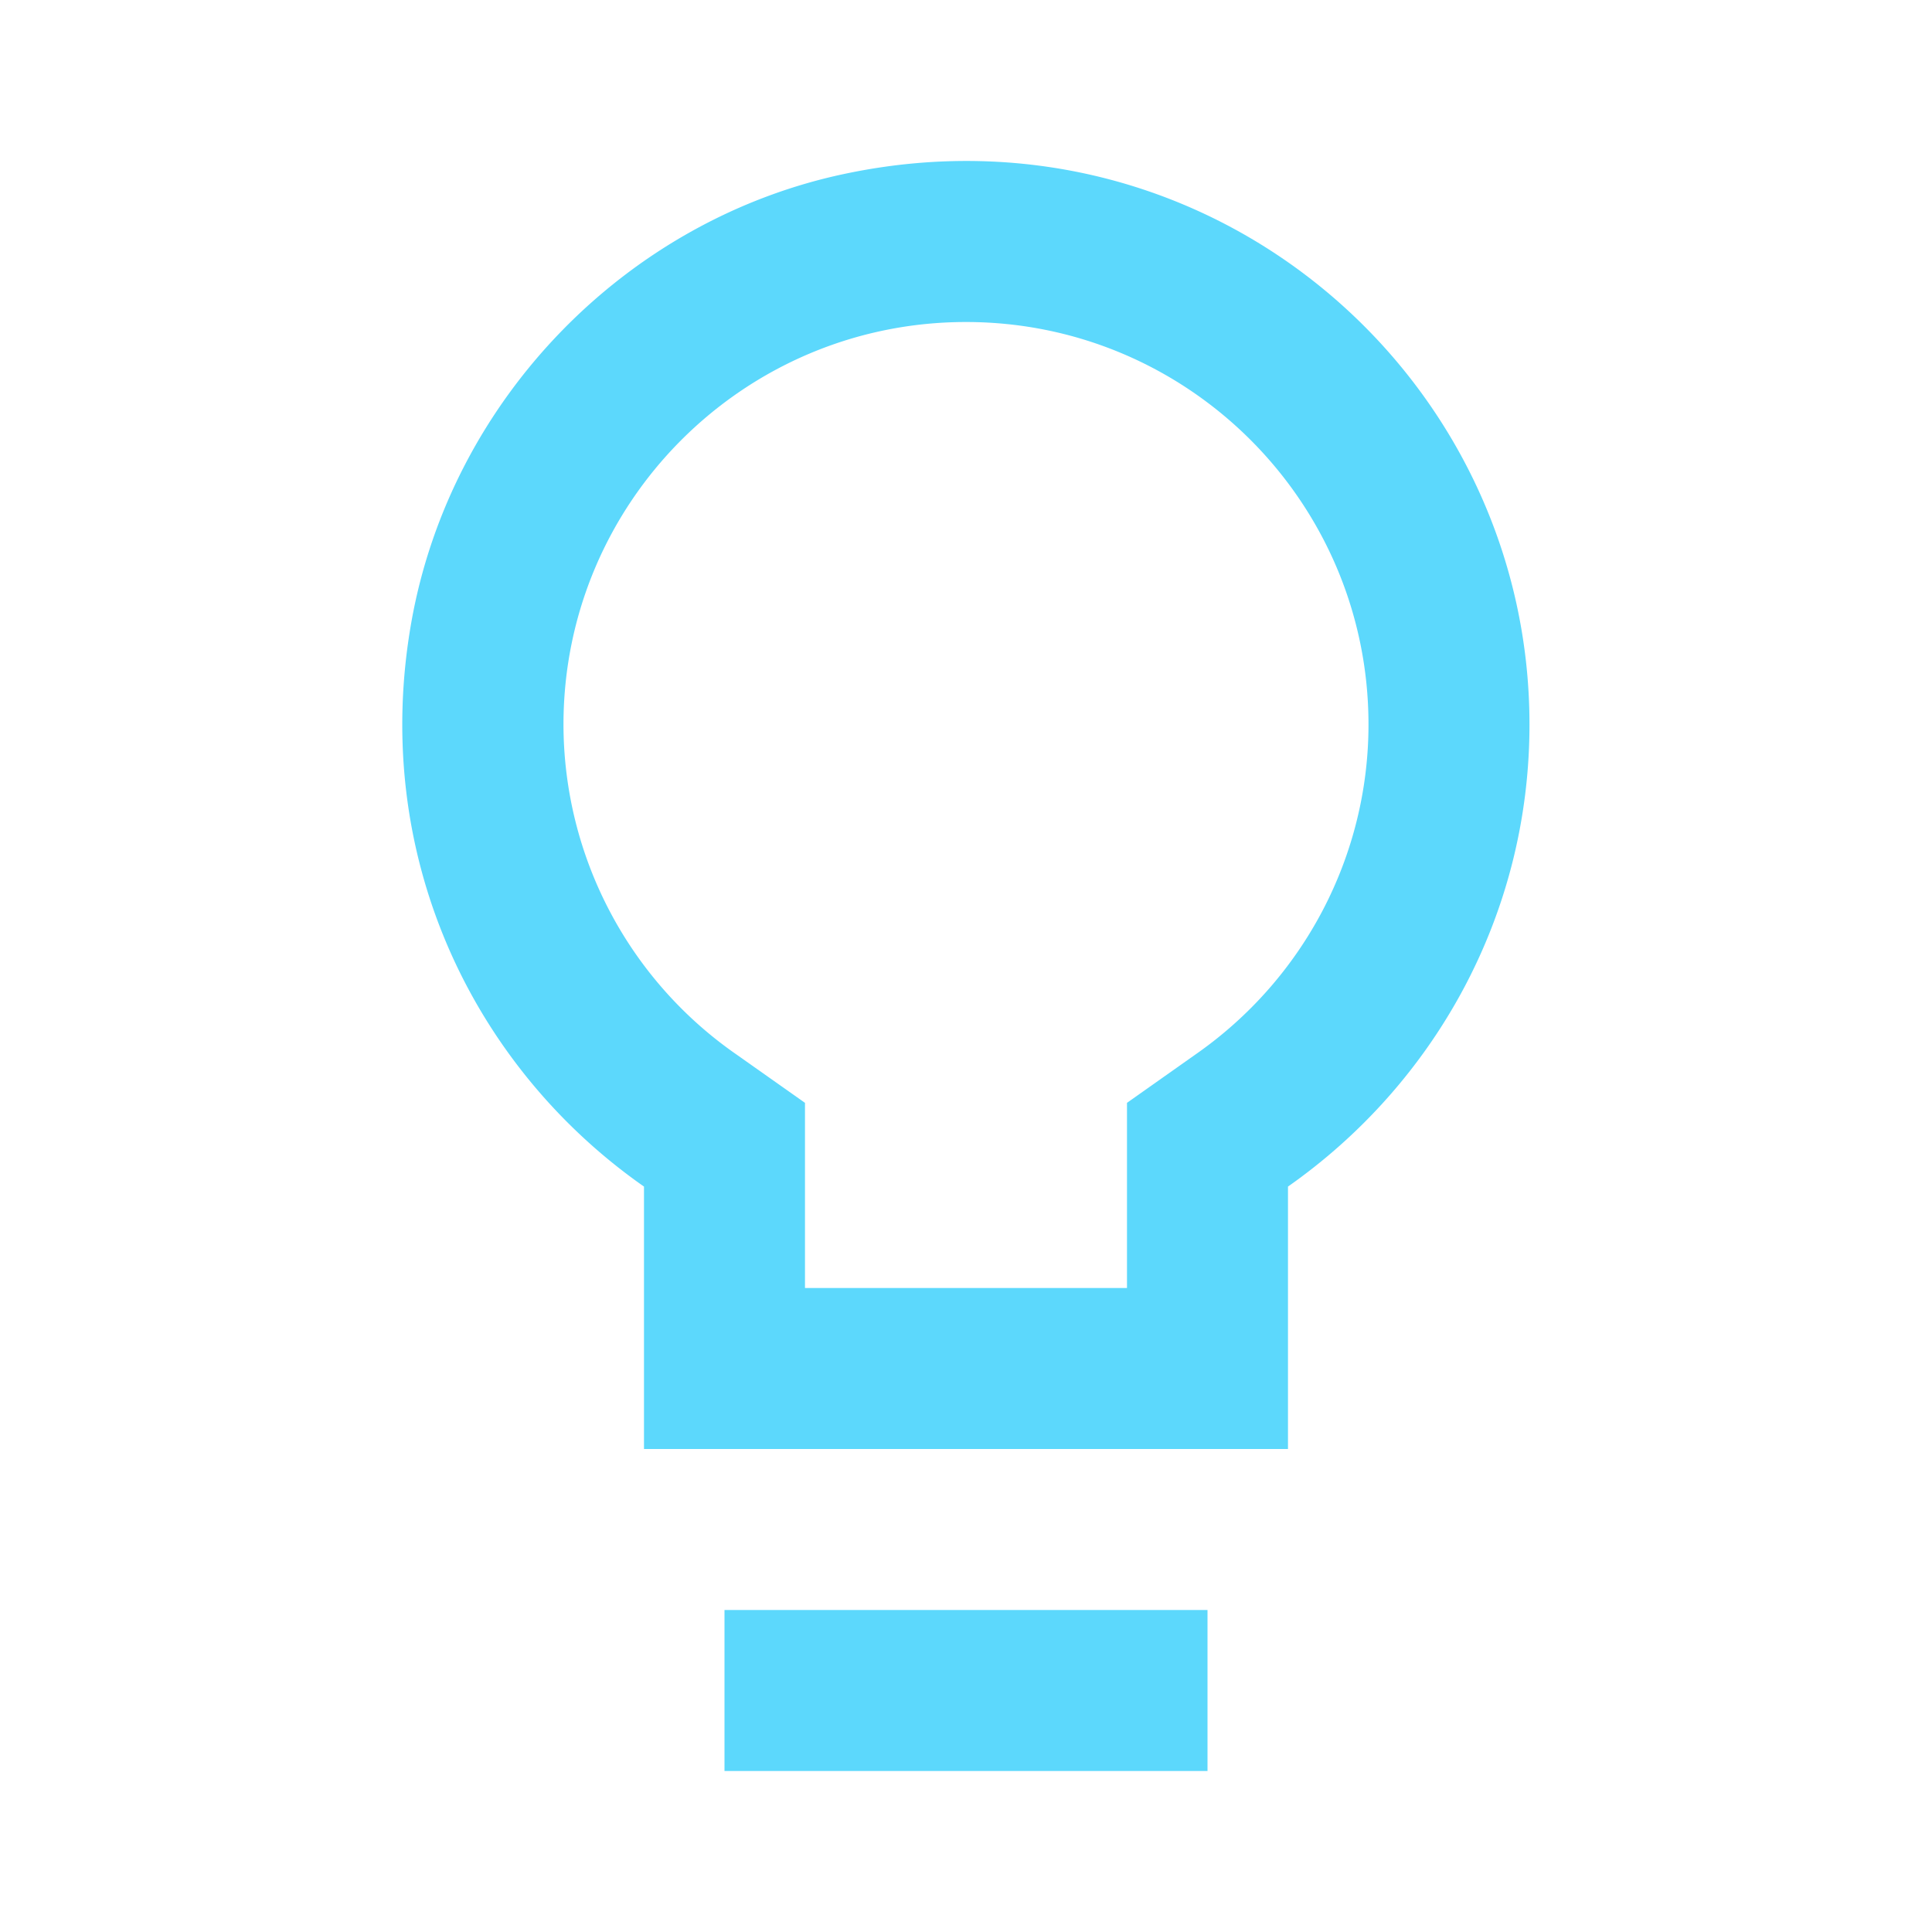 <svg width="64" height="64" fill="none" xmlns="http://www.w3.org/2000/svg"><g clip-path="url(#a)"><path d="M24 58.667h16v-5.334H24v5.334Zm4.106-52.934c-7.333 1.494-13.173 7.494-14.48 14.88-1.36 7.707 2.027 14.72 7.707 18.694V48h21.333v-8.693c4.827-3.387 8-8.96 8-15.307 0-11.573-10.587-20.72-22.56-18.267Zm11.493 29.2-2.266 1.6v6.134H26.666v-6.134l-2.267-1.6A13.324 13.324 0 0 1 18.666 24c0-7.36 5.973-13.333 13.333-13.333S45.333 16.64 45.333 24c0 4.347-2.134 8.427-5.734 10.933Z" fill="#5CD8FC"/></g><defs><clipPath id="a"><path fill="#fff" d="M0 0h64v64H0z"/></clipPath></defs></svg>